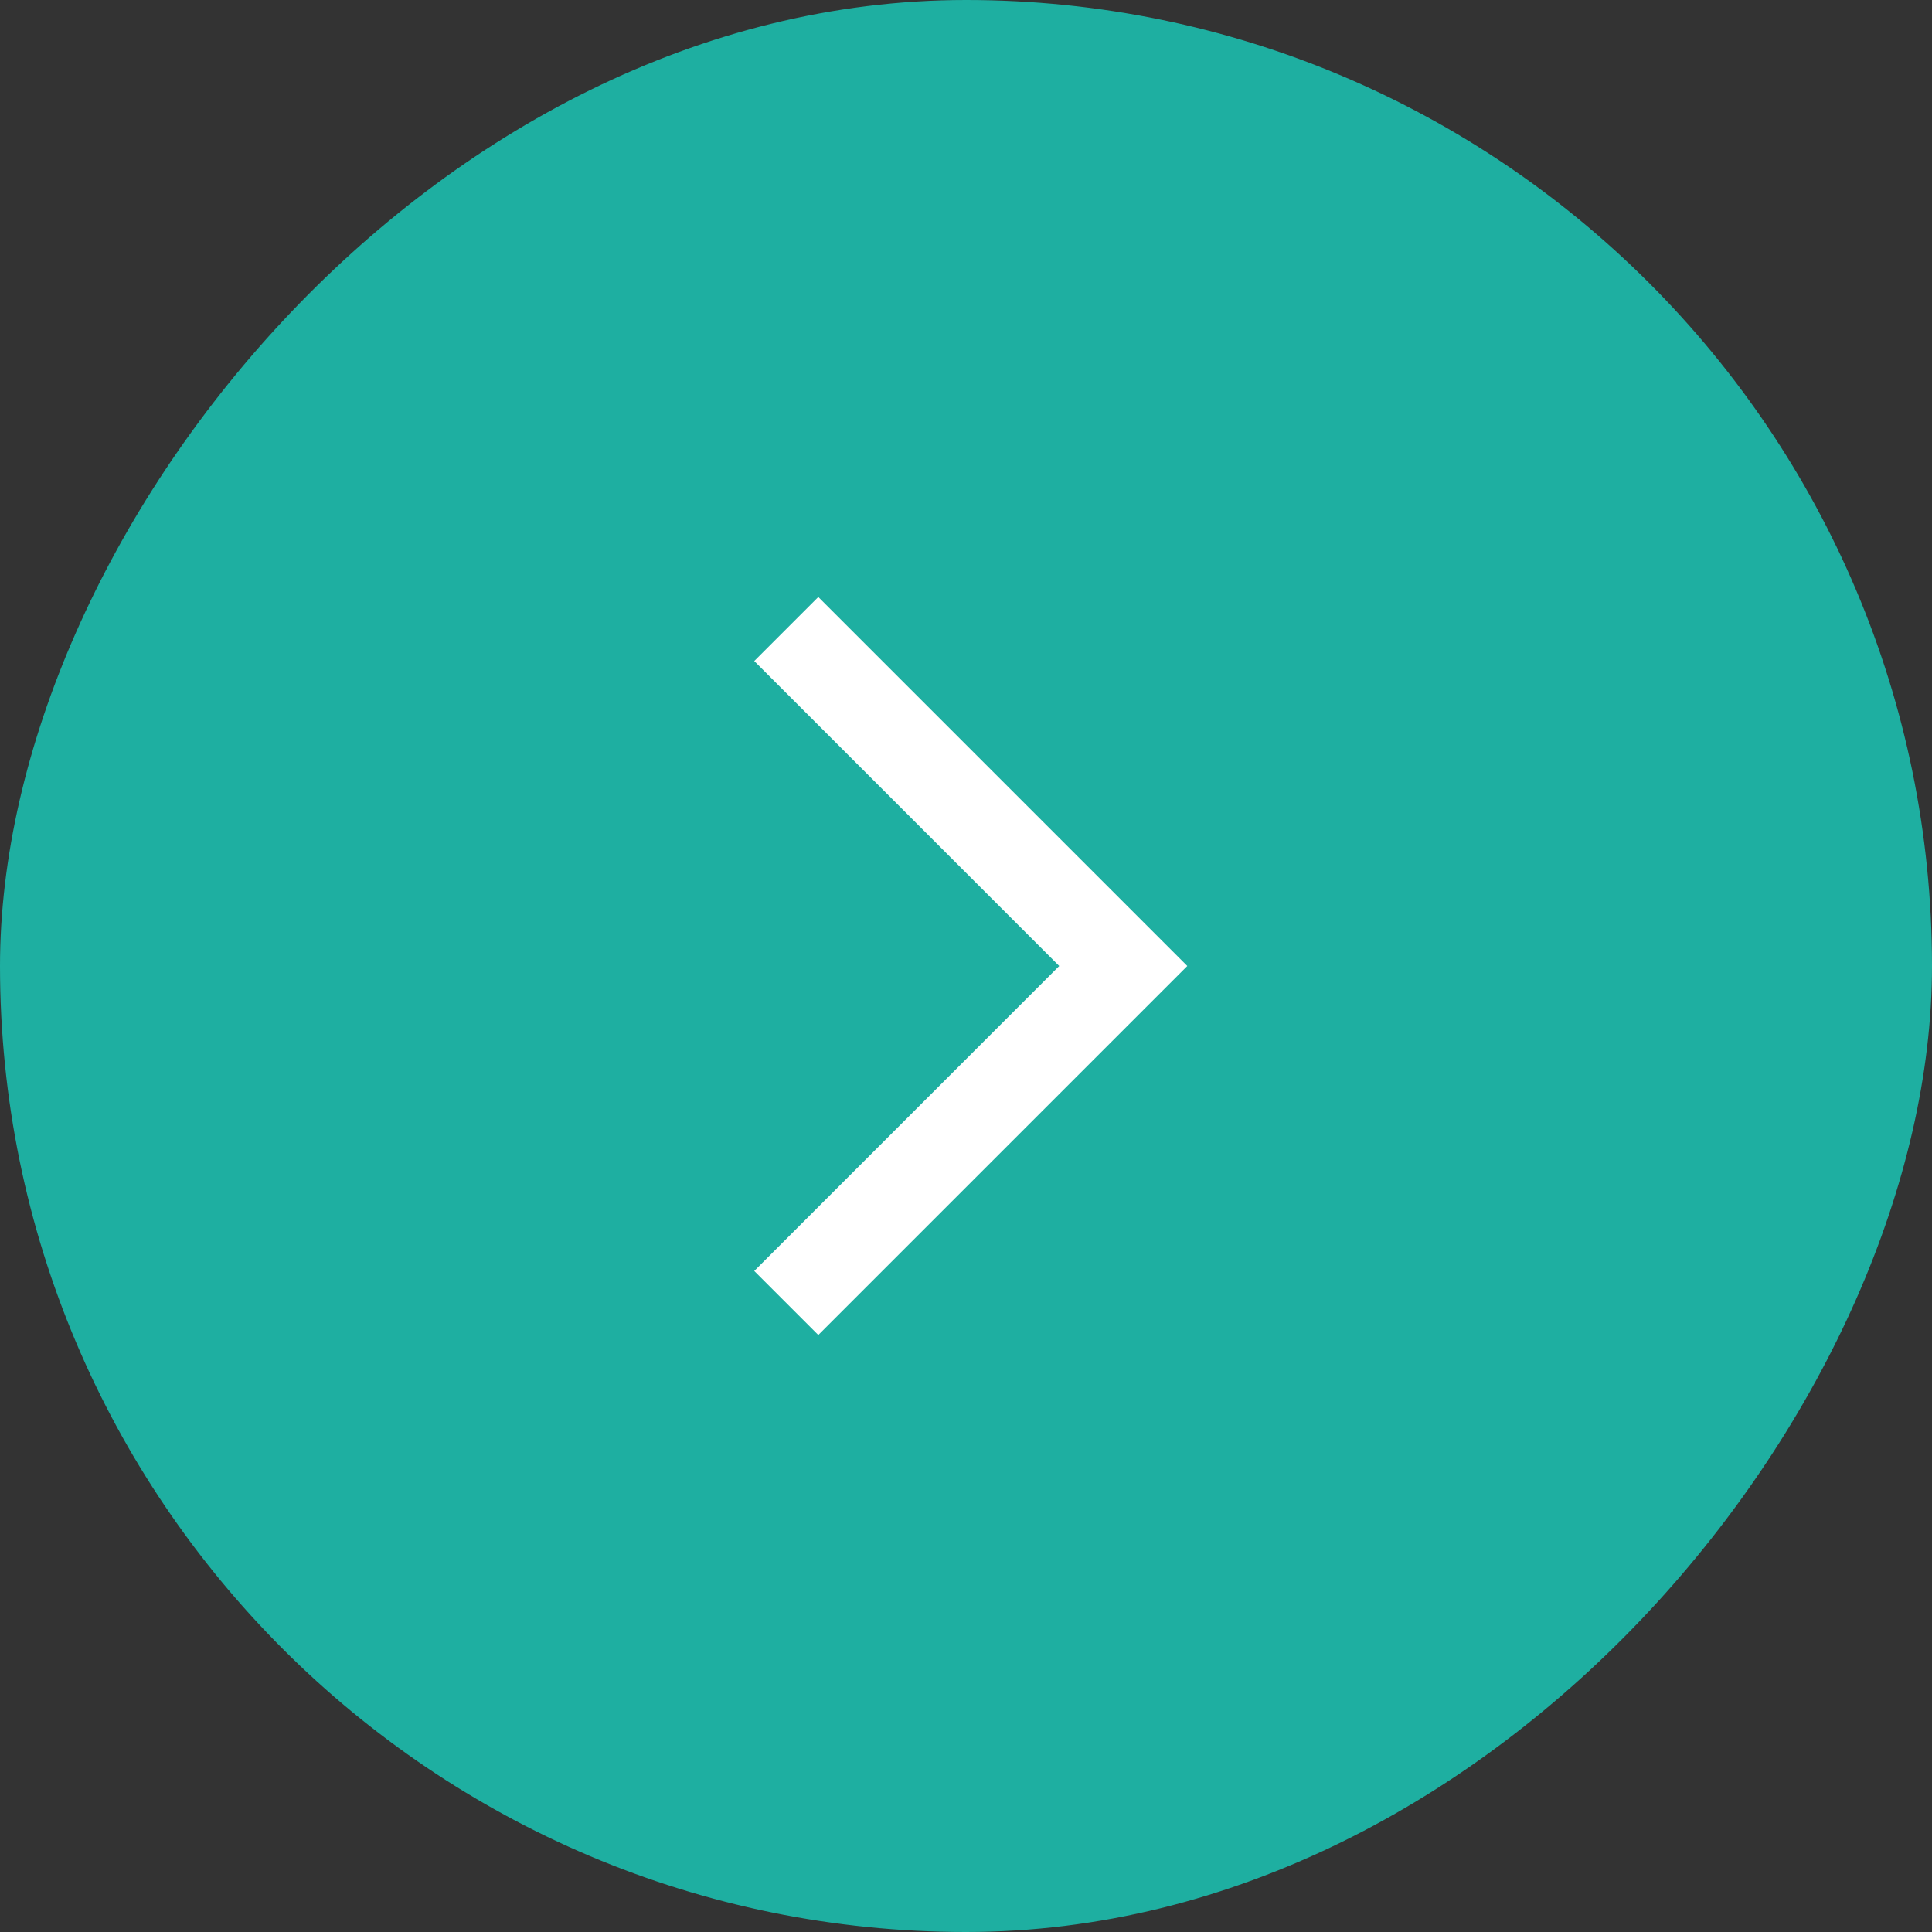 <svg width="64" height="64" viewBox="0 0 64 64" fill="none" xmlns="http://www.w3.org/2000/svg">
<rect x="0" y="0" width="64" height="64" fill="#333333" stroke="none"/>
<rect width="64" height="64" rx="32" transform="matrix(-1 0 0 1 64 0)" fill="#1EAFA1"/>
<path d="M26.046 20.837L37.209 32L26.046 43.163" stroke="white" stroke-width="3"/>
</svg>

